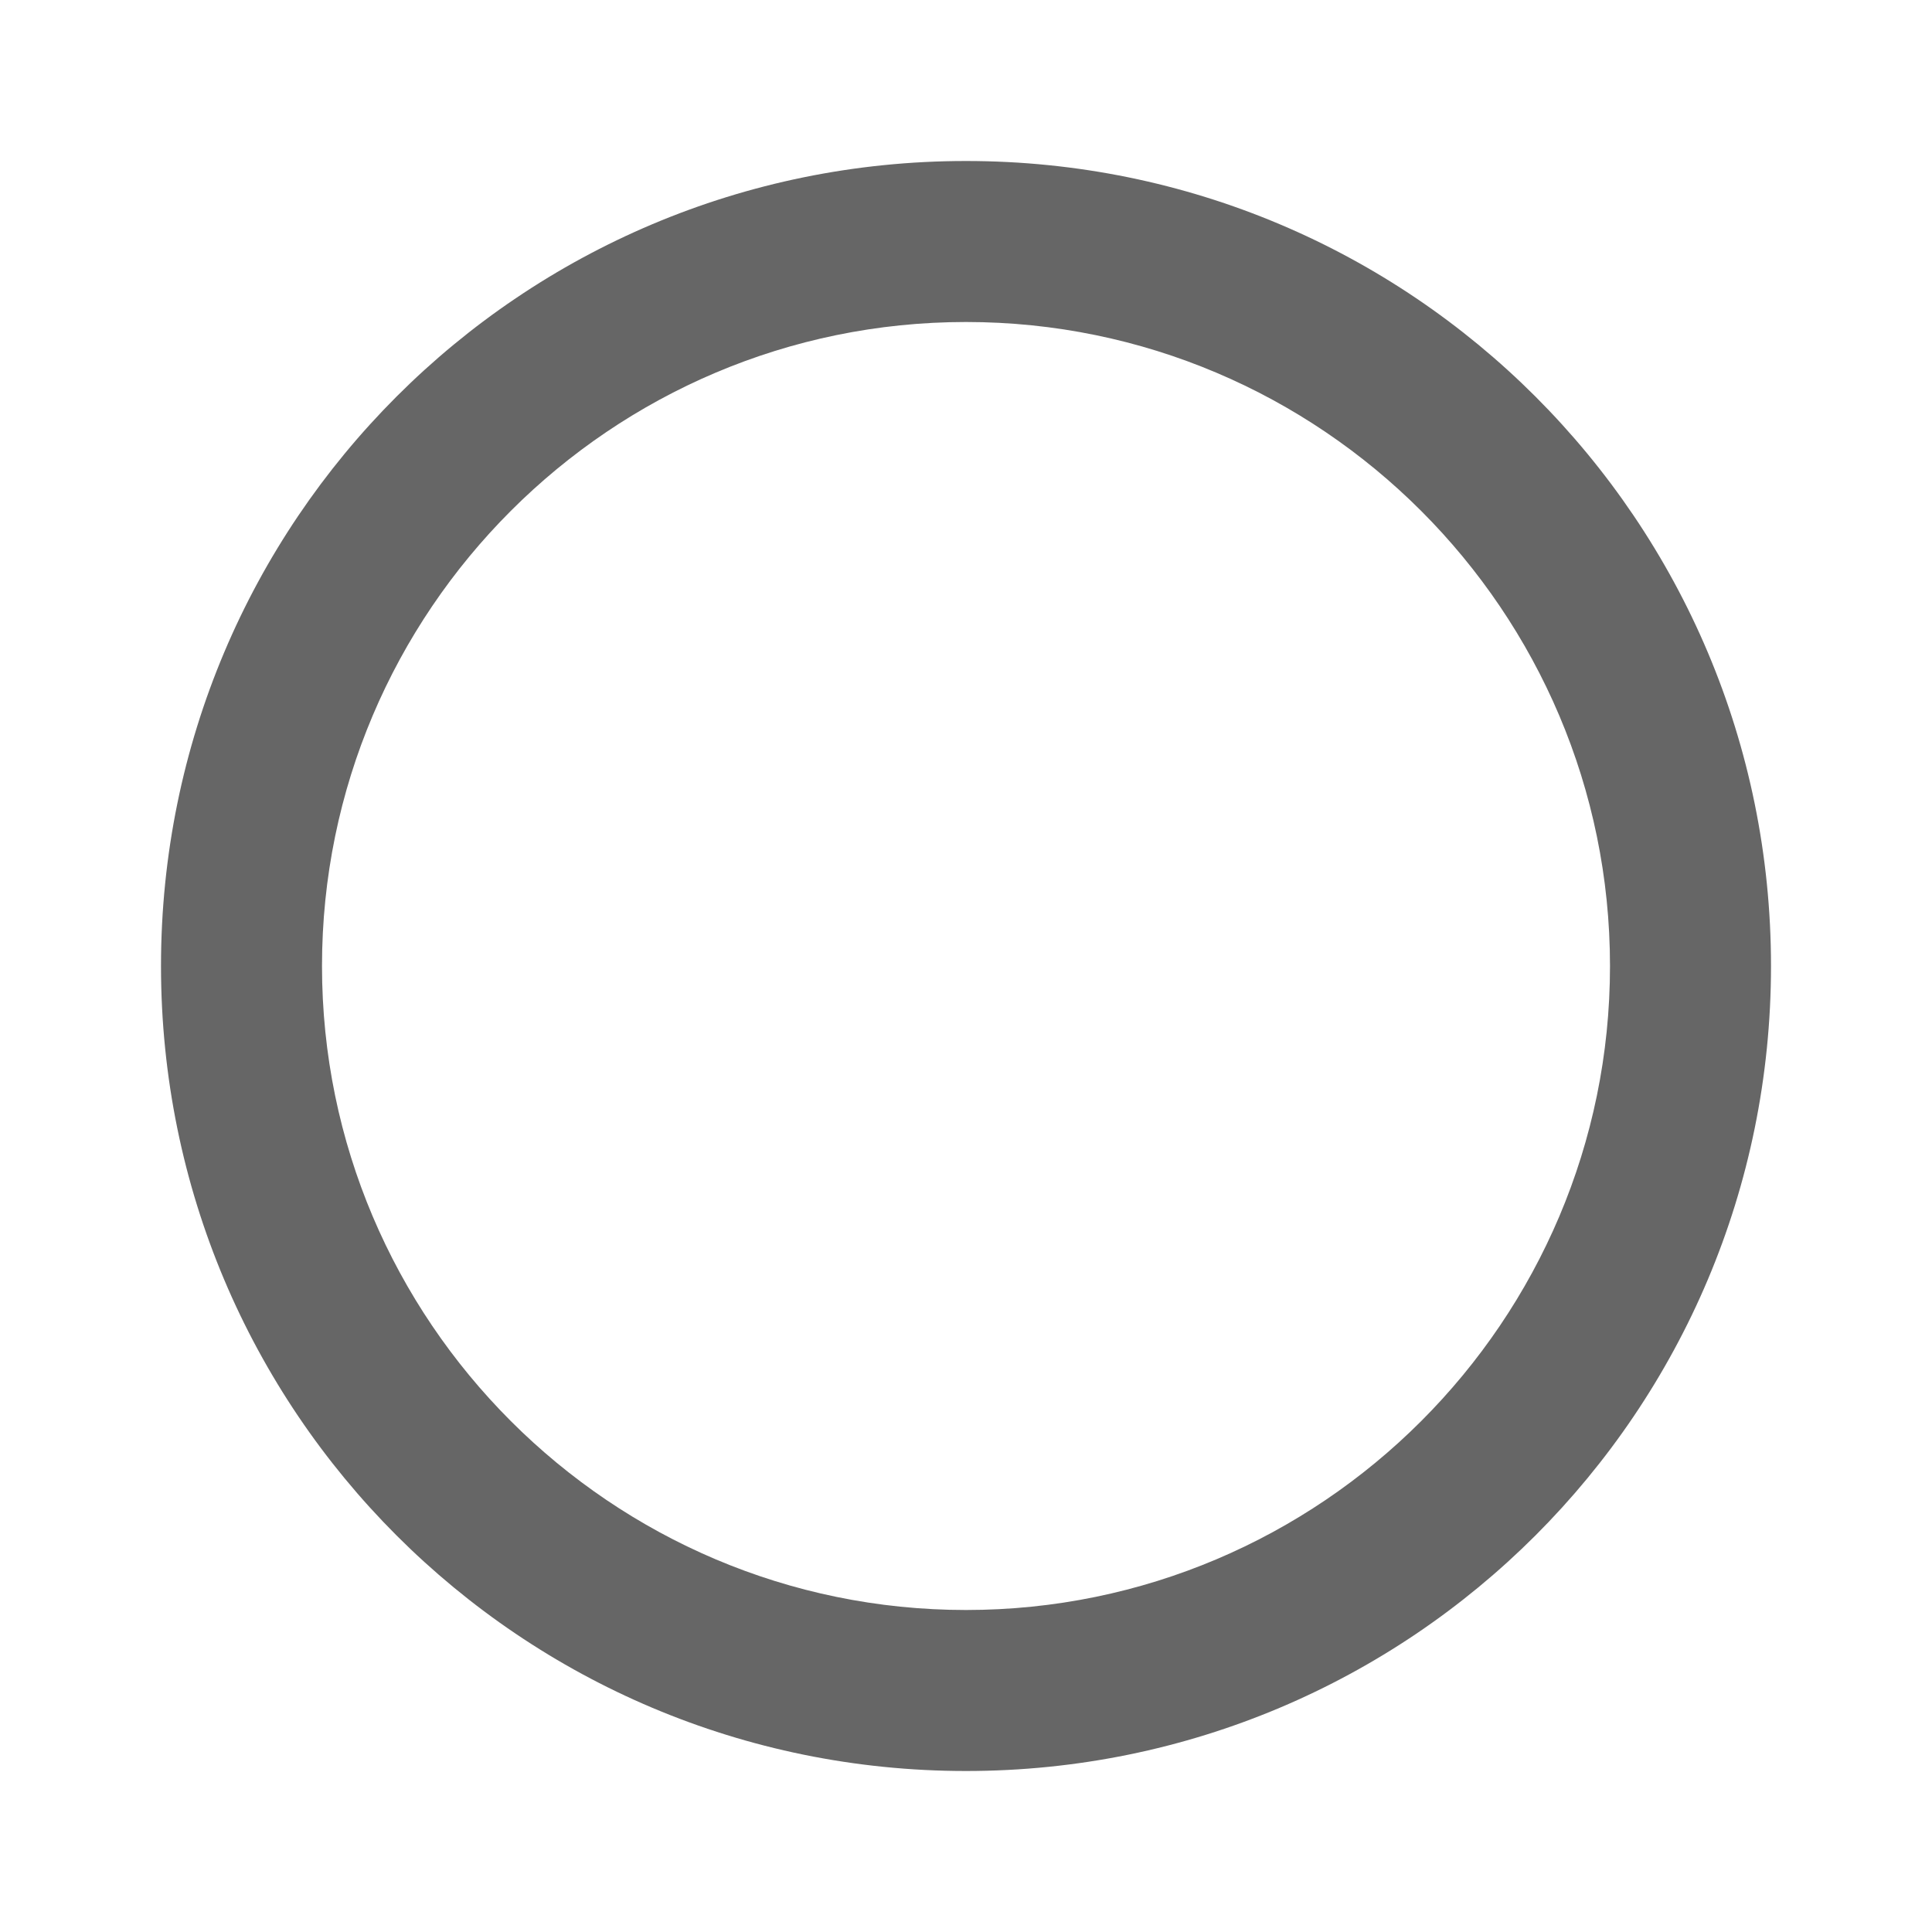 <!-- Generated by IcoMoon.io -->
<svg version="1.1" xmlns="http://www.w3.org/2000/svg" width="18" height="18" viewBox="0 0 18 18">
<title>panorama-fish-eye-outlined</title>
<path opacity="0.6" fill="#000" d="M1.5 9c0-4.148 3.353-7.5 7.5-7.5s7.5 3.352 7.5 7.5c0 4.148-3.352 7.5-7.5 7.5s-7.5-3.352-7.5-7.5zM3 9c0 3.307 2.692 6 6 6s6-2.692 6-6c0-3.307-2.692-6-6-6s-6 2.692-6 6z"></path>
</svg>

